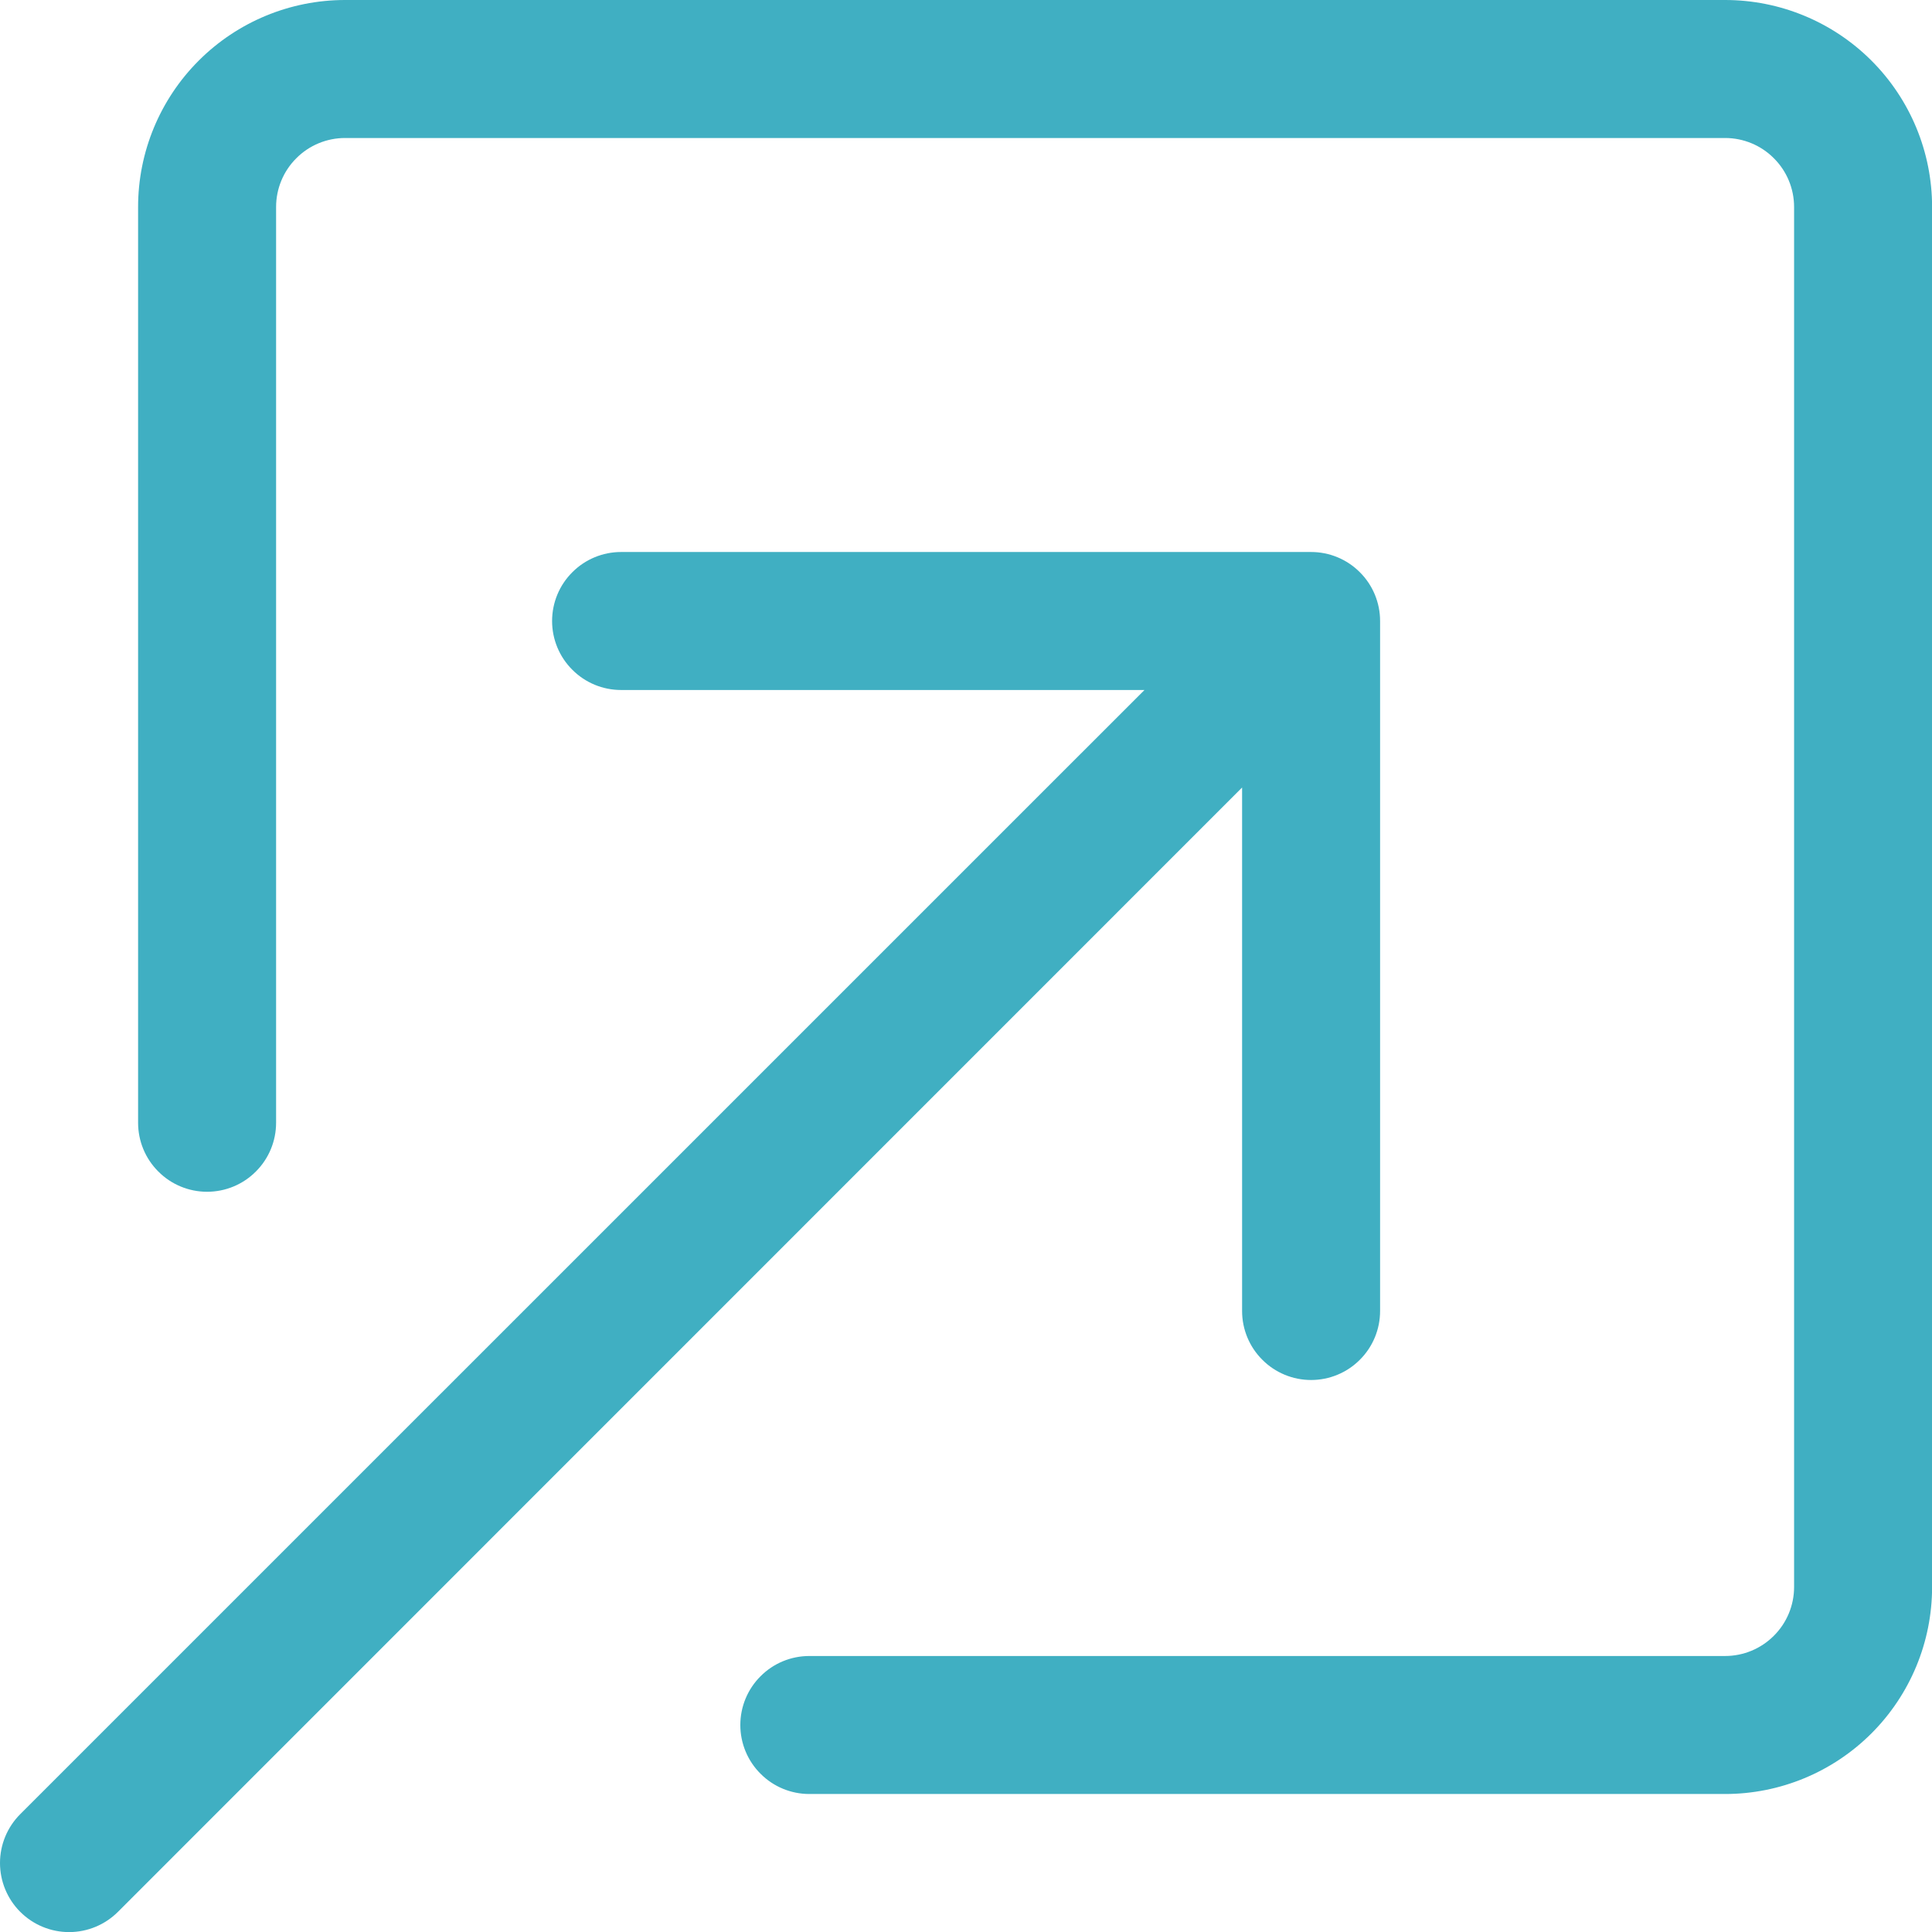 <svg xmlns="http://www.w3.org/2000/svg" width="21" height="21" viewBox="0 0 21 21" fill="none"><path fill-rule="evenodd" clip-rule="evenodd" d="M8.047 18.75C8.047 18.949 8.126 19.14 8.267 19.28C8.407 19.421 8.598 19.5 8.797 19.5H18.751C19.348 19.5 19.92 19.263 20.342 18.841C20.764 18.419 21.001 17.847 21.001 17.25V2.25C21.001 1.653 20.764 1.081 20.342 0.659C19.92 0.237 19.348 0 18.751 0H3.751C3.154 0 2.582 0.237 2.16 0.659C1.738 1.081 1.501 1.653 1.501 2.25V12.204C1.501 12.403 1.58 12.594 1.721 12.734C1.861 12.875 2.052 12.954 2.251 12.954C2.45 12.954 2.641 12.875 2.781 12.734C2.922 12.594 3.001 12.403 3.001 12.204V2.25C3.001 2.051 3.08 1.86 3.221 1.72C3.361 1.579 3.552 1.5 3.751 1.5H18.751C18.95 1.5 19.141 1.579 19.281 1.72C19.422 1.86 19.501 2.051 19.501 2.25V17.25C19.501 17.449 19.422 17.64 19.281 17.78C19.141 17.921 18.95 18 18.751 18H8.797C8.598 18 8.407 18.079 8.267 18.22C8.126 18.36 8.047 18.551 8.047 18.75Z" fill="#40AFC2"></path><path fill-rule="evenodd" clip-rule="evenodd" d="M15.001 6.75C15.001 6.551 14.922 6.36 14.781 6.22C14.641 6.079 14.45 6 14.251 6H6.751C6.552 6 6.361 6.079 6.221 6.22C6.08 6.36 6.001 6.551 6.001 6.75C6.001 6.949 6.08 7.14 6.221 7.28C6.361 7.421 6.552 7.5 6.751 7.5H12.44L0.22 19.719C0.079 19.86 0 20.051 0 20.25C0 20.449 0.079 20.64 0.22 20.781C0.361 20.922 0.552 21.001 0.751 21.001C0.95 21.001 1.141 20.922 1.282 20.781L13.501 8.56V14.25C13.501 14.449 13.58 14.64 13.721 14.78C13.861 14.921 14.052 15 14.251 15C14.45 15 14.641 14.921 14.781 14.78C14.922 14.64 15.001 14.449 15.001 14.25V6.75Z" fill="#40AFC2"></path></svg>